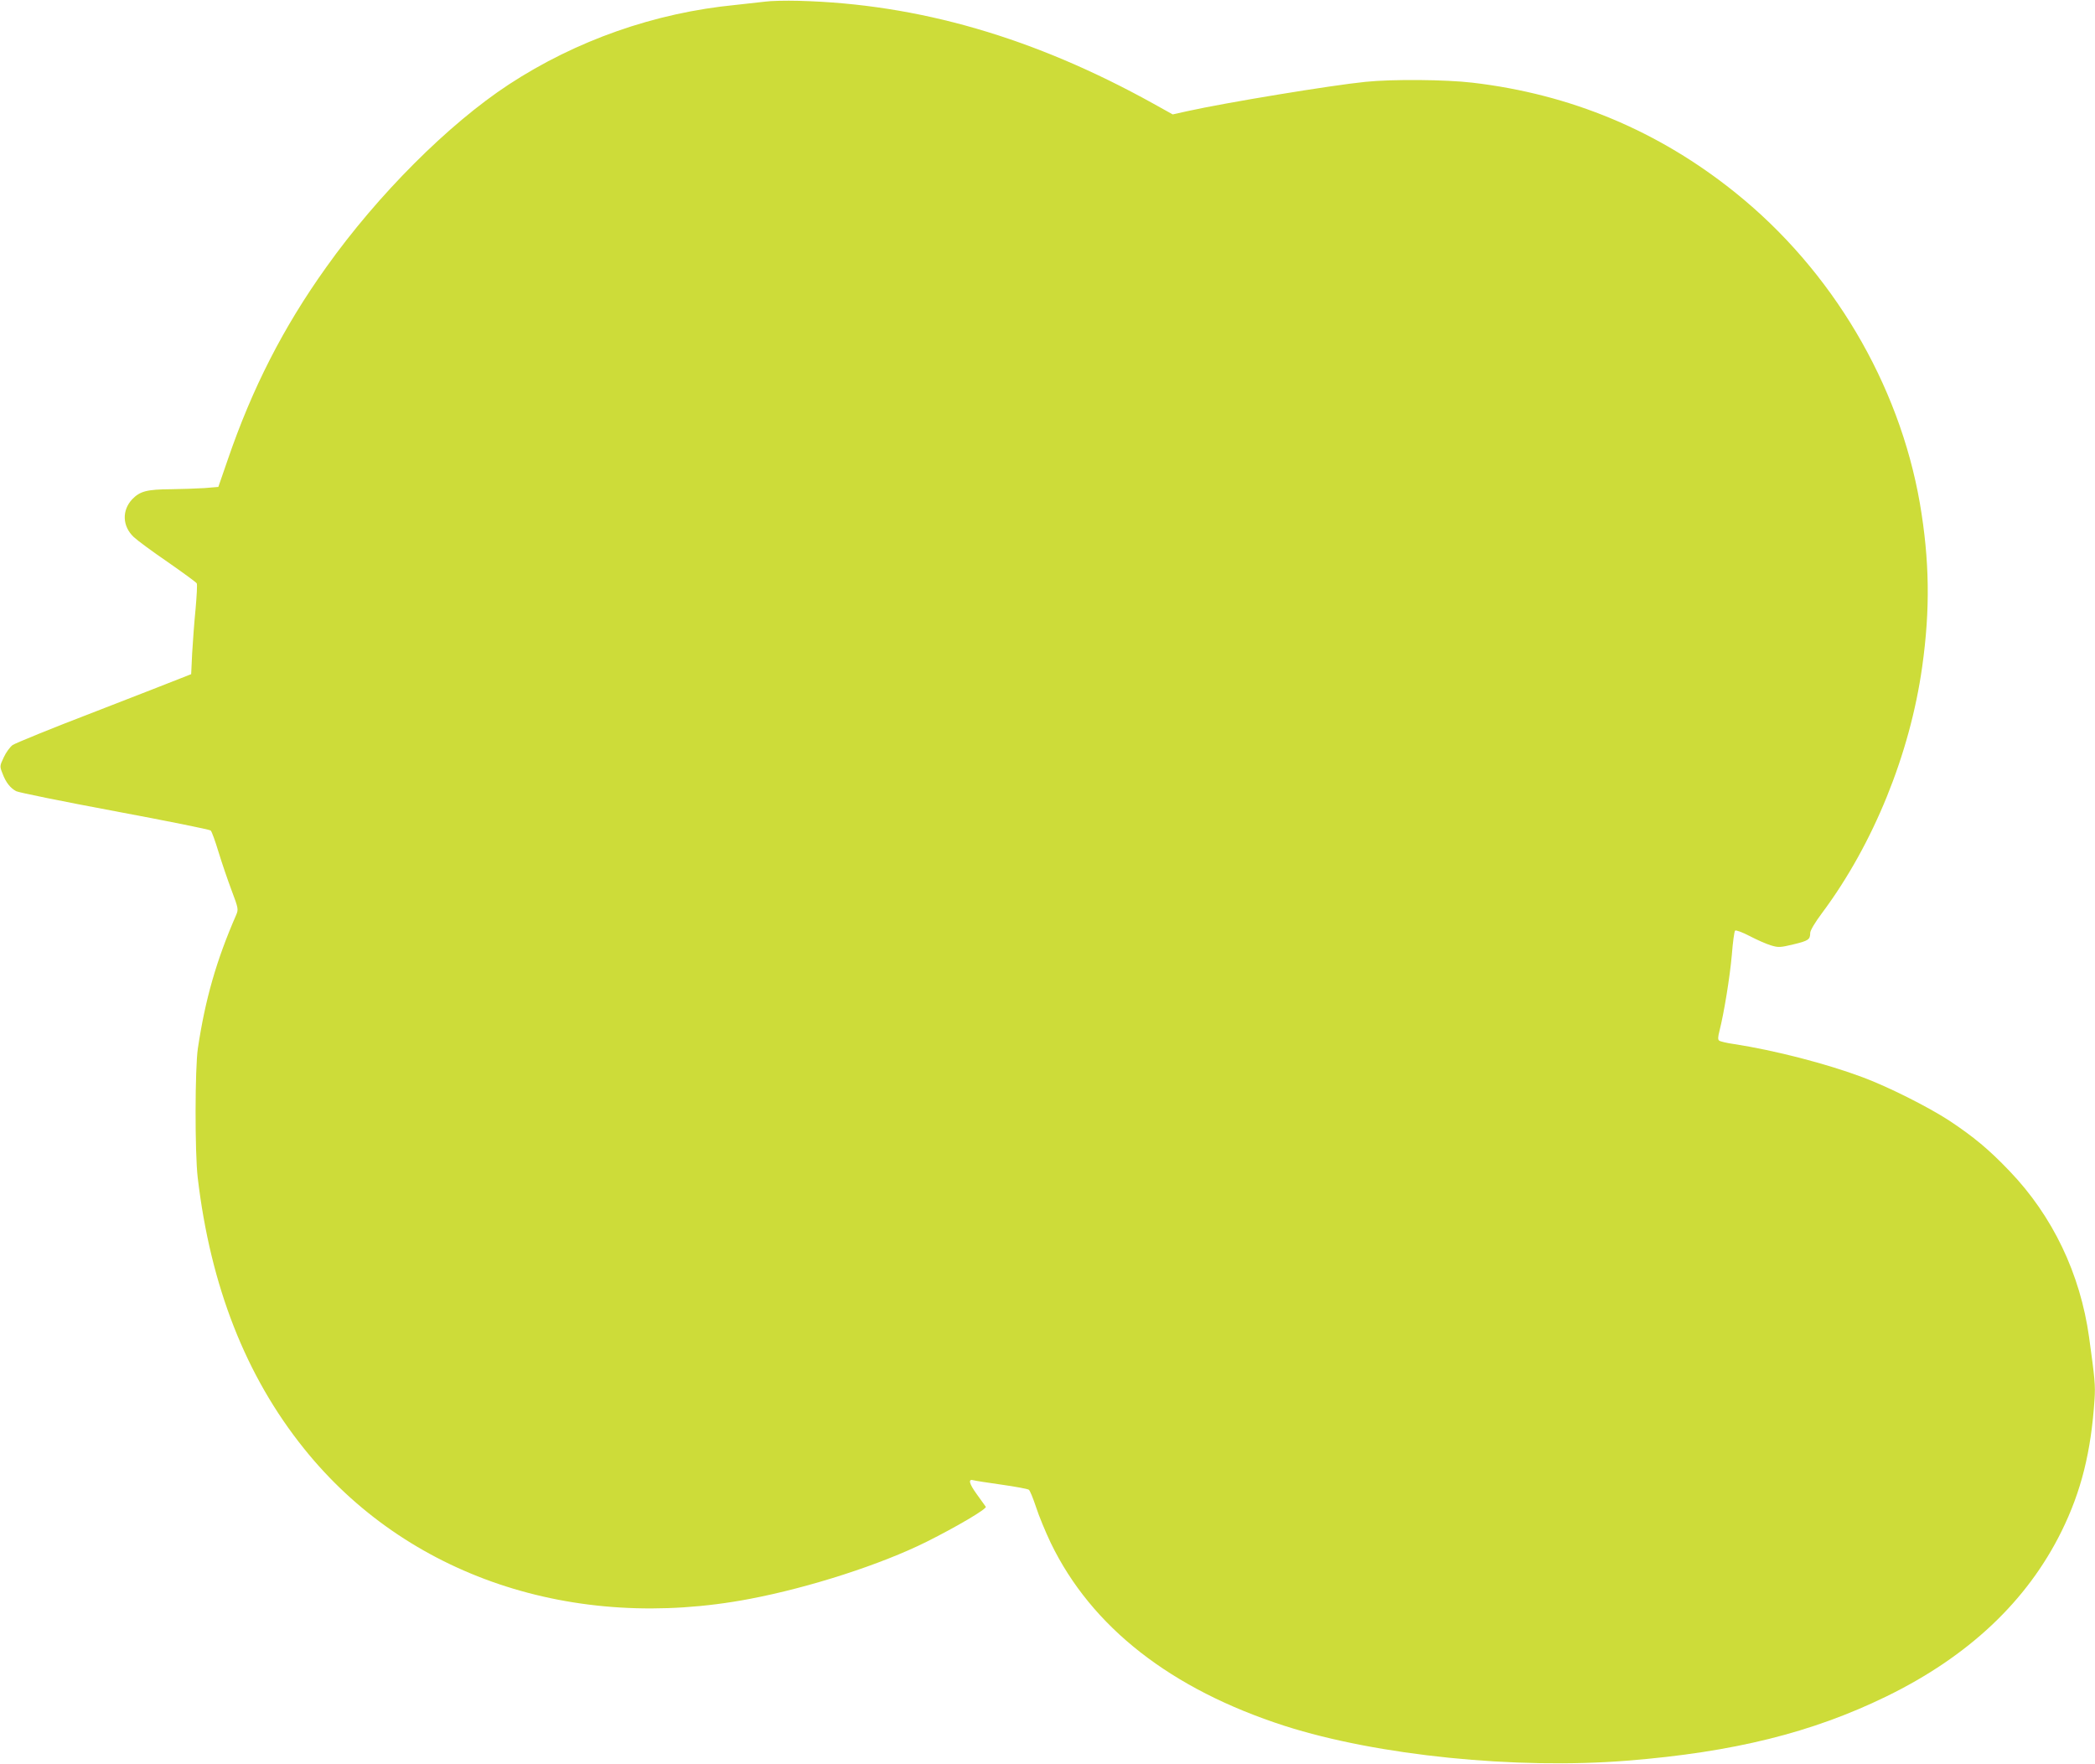 <?xml version="1.0" standalone="no"?>
<!DOCTYPE svg PUBLIC "-//W3C//DTD SVG 20010904//EN"
 "http://www.w3.org/TR/2001/REC-SVG-20010904/DTD/svg10.dtd">
<svg version="1.0" xmlns="http://www.w3.org/2000/svg"
 width="1280pt" height="1078pt" viewBox="0 0 1280 1078"
 preserveAspectRatio="xMidYMid meet">
<g transform="translate(0,1078) scale(0.1,-0.1)"
fill="#cddc39" stroke="none">
<path d="M4675 10770 c-33 -4 -114 -13 -180 -20 -495 -48 -975 -217 -1386
-486 -369 -242 -801 -674 -1116 -1117 -263 -368 -452 -739 -602 -1177 l-57
-165 -84 -7 c-47 -3 -139 -6 -205 -7 -148 -1 -189 -12 -237 -61 -64 -68 -61
-165 9 -231 21 -20 114 -89 208 -153 93 -65 173 -123 177 -130 4 -6 0 -77 -7
-156 -8 -80 -17 -202 -21 -272 l-6 -127 -66 -26 c-37 -15 -276 -108 -531 -207
-256 -98 -478 -189 -494 -200 -16 -12 -41 -46 -54 -75 -25 -53 -25 -55 -8 -98
20 -55 49 -91 84 -109 15 -8 286 -63 602 -122 316 -59 579 -112 586 -118 7 -6
28 -65 48 -131 20 -66 56 -171 80 -235 42 -111 42 -116 28 -150 -121 -277
-189 -515 -234 -815 -18 -119 -19 -638 -1 -790 78 -662 293 -1212 649 -1655
624 -779 1645 -1124 2723 -919 369 70 804 211 1081 349 184 92 369 201 362
214 -4 6 -29 41 -56 78 -47 65 -53 94 -19 84 10 -3 87 -15 172 -27 85 -12 160
-26 166 -31 7 -5 26 -52 44 -106 17 -53 58 -152 90 -219 249 -515 735 -894
1430 -1118 565 -181 1413 -267 2095 -212 648 52 1126 171 1580 392 502 245
860 582 1071 1010 120 244 180 485 201 803 6 89 2 127 -33 381 -54 389 -223
742 -486 1016 -127 133 -219 209 -368 308 -127 83 -373 207 -529 265 -221 83
-539 165 -786 203 -44 6 -85 16 -91 21 -9 6 -8 22 2 61 27 106 63 326 75 462
6 77 15 144 20 149 4 5 43 -9 89 -33 44 -23 103 -49 130 -57 46 -14 57 -13
137 6 91 22 103 29 103 70 0 15 29 64 74 124 312 419 535 968 610 1501 50 353
45 655 -14 1000 -127 731 -537 1423 -1125 1896 -470 379 -1009 604 -1610 674
-162 19 -487 22 -652 5 -210 -21 -848 -126 -1088 -179 l-90 -20 -115 64 c-731
406 -1438 611 -2170 630 -80 2 -172 0 -205 -5z"/>
</g>
</svg>
